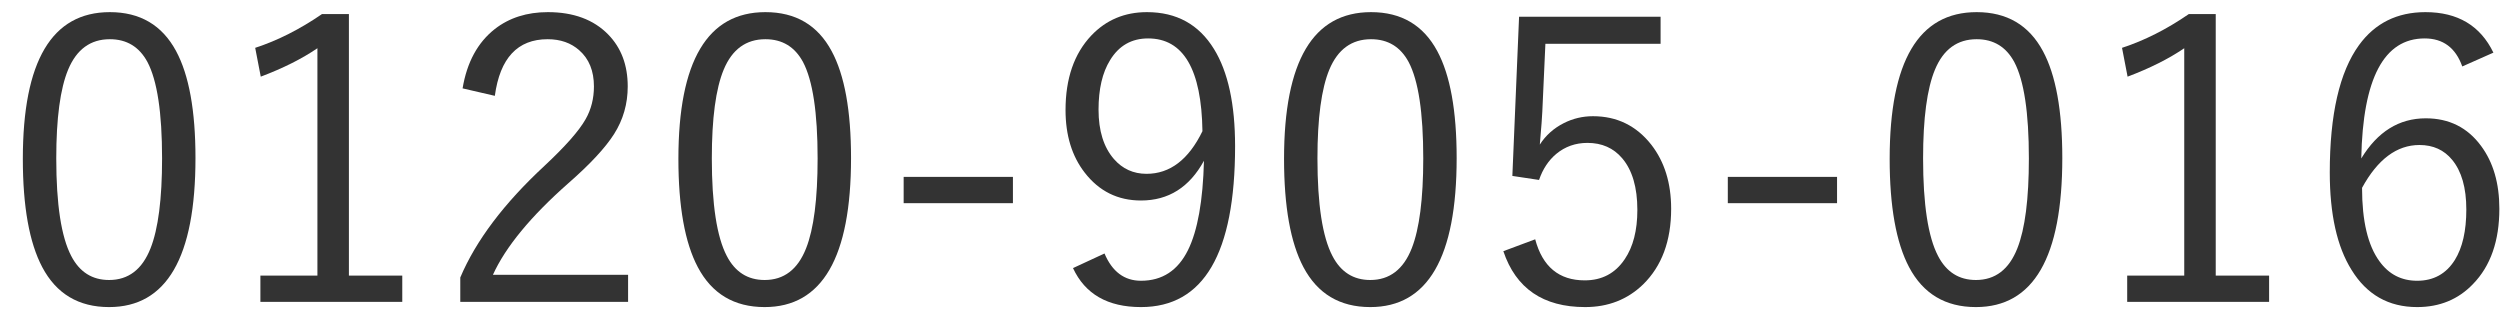 <svg width="89" height="11" viewBox="0 0 89 11" fill="none" xmlns="http://www.w3.org/2000/svg">
<path d="M88.765 1.874L87.657 2.366C87.42 1.701 86.974 1.368 86.317 1.368C84.868 1.368 84.116 2.792 84.061 5.641C84.64 4.688 85.406 4.212 86.358 4.212C87.188 4.212 87.844 4.54 88.327 5.196C88.76 5.78 88.977 6.525 88.977 7.432C88.977 8.576 88.664 9.469 88.04 10.111C87.516 10.658 86.853 10.932 86.051 10.932C85.034 10.932 84.255 10.49 83.713 9.605C83.198 8.781 82.94 7.625 82.94 6.14C82.94 4.075 83.287 2.564 83.98 1.607C84.549 0.824 85.338 0.432 86.345 0.432C87.493 0.432 88.3 0.912 88.765 1.874ZM84.089 6.687C84.089 7.867 84.296 8.74 84.711 9.305C85.044 9.765 85.49 9.995 86.051 9.995C86.634 9.995 87.081 9.749 87.391 9.257C87.664 8.819 87.801 8.22 87.801 7.459C87.801 6.684 87.632 6.094 87.295 5.688C87.008 5.338 86.62 5.162 86.133 5.162C85.326 5.162 84.645 5.67 84.089 6.687Z" fill="#333333"/>
<path d="M78.88 0.5V9.811H80.78V10.747H75.728V9.811H77.759V1.717C77.212 2.09 76.54 2.428 75.742 2.729L75.544 1.703C76.341 1.443 77.134 1.042 77.923 0.5H78.88Z" fill="#333333"/>
<path d="M70.369 0.432C71.445 0.432 72.231 0.894 72.728 1.819C73.188 2.672 73.418 3.941 73.418 5.627C73.418 9.163 72.393 10.932 70.342 10.932C69.257 10.932 68.464 10.458 67.963 9.51C67.503 8.639 67.272 7.354 67.272 5.654C67.272 2.173 68.305 0.432 70.369 0.432ZM70.369 1.396C69.681 1.396 69.186 1.756 68.886 2.476C68.603 3.155 68.462 4.21 68.462 5.641C68.462 7.277 68.64 8.434 68.995 9.113C69.291 9.683 69.74 9.968 70.342 9.968C71.03 9.968 71.522 9.592 71.818 8.84C72.092 8.147 72.228 7.081 72.228 5.641C72.228 4.009 72.055 2.865 71.709 2.209C71.417 1.667 70.971 1.396 70.369 1.396Z" fill="#333333"/>
<path d="M65.399 6.297V7.233H61.51V6.297H65.399Z" fill="#333333"/>
<path d="M59.117 0.596V1.56H55.016L54.906 3.979C54.902 4.125 54.872 4.515 54.817 5.148C55.027 4.82 55.312 4.565 55.672 4.383C55.995 4.219 56.342 4.137 56.711 4.137C57.563 4.137 58.256 4.476 58.789 5.155C59.258 5.761 59.493 6.52 59.493 7.432C59.493 8.576 59.16 9.473 58.495 10.125C57.939 10.663 57.251 10.932 56.431 10.932C54.936 10.932 53.965 10.269 53.519 8.942L54.653 8.519C54.913 9.494 55.501 9.981 56.417 9.981C57.028 9.981 57.502 9.731 57.839 9.229C58.14 8.787 58.29 8.202 58.29 7.473C58.29 6.671 58.11 6.058 57.75 5.634C57.44 5.269 57.028 5.087 56.513 5.087C56.089 5.087 55.72 5.217 55.405 5.477C55.127 5.709 54.922 6.019 54.79 6.406L53.84 6.263L54.079 0.596H59.117Z" fill="#333333"/>
<path d="M48.809 0.432C49.884 0.432 50.67 0.894 51.167 1.819C51.627 2.672 51.857 3.941 51.857 5.627C51.857 9.163 50.832 10.932 48.781 10.932C47.697 10.932 46.904 10.458 46.402 9.51C45.942 8.639 45.712 7.354 45.712 5.654C45.712 2.173 46.744 0.432 48.809 0.432ZM48.809 1.396C48.12 1.396 47.626 1.756 47.325 2.476C47.043 3.155 46.901 4.21 46.901 5.641C46.901 7.277 47.079 8.434 47.435 9.113C47.731 9.683 48.18 9.968 48.781 9.968C49.469 9.968 49.962 9.592 50.258 8.84C50.531 8.147 50.668 7.081 50.668 5.641C50.668 4.009 50.495 2.865 50.148 2.209C49.857 1.667 49.41 1.396 48.809 1.396Z" fill="#333333"/>
<path d="M39.32 9.024C39.594 9.672 40.027 9.995 40.619 9.995C41.376 9.995 41.934 9.631 42.294 8.901C42.636 8.209 42.825 7.149 42.861 5.723C42.346 6.666 41.599 7.138 40.619 7.138C39.794 7.138 39.127 6.807 38.616 6.146C38.16 5.559 37.933 4.816 37.933 3.918C37.933 2.797 38.238 1.913 38.849 1.266C39.377 0.71 40.038 0.432 40.831 0.432C41.884 0.432 42.679 0.869 43.217 1.744C43.718 2.555 43.969 3.708 43.969 5.203C43.969 9.022 42.852 10.932 40.619 10.932C39.434 10.932 38.628 10.469 38.199 9.544L39.32 9.024ZM42.807 4.67C42.775 2.469 42.13 1.368 40.872 1.368C40.284 1.368 39.833 1.626 39.519 2.141C39.245 2.583 39.108 3.171 39.108 3.904C39.108 4.656 39.291 5.242 39.655 5.661C39.961 6.012 40.348 6.188 40.817 6.188C41.651 6.188 42.315 5.682 42.807 4.67Z" fill="#333333"/>
<path d="M36.06 6.297V7.233H32.17V6.297H36.06Z" fill="#333333"/>
<path d="M27.248 0.432C28.324 0.432 29.11 0.894 29.606 1.819C30.067 2.672 30.297 3.941 30.297 5.627C30.297 9.163 29.271 10.932 27.221 10.932C26.136 10.932 25.343 10.458 24.842 9.51C24.381 8.639 24.151 7.354 24.151 5.654C24.151 2.173 25.184 0.432 27.248 0.432ZM27.248 1.396C26.56 1.396 26.065 1.756 25.765 2.476C25.482 3.155 25.341 4.21 25.341 5.641C25.341 7.277 25.519 8.434 25.874 9.113C26.17 9.683 26.619 9.968 27.221 9.968C27.909 9.968 28.401 9.592 28.697 8.84C28.971 8.147 29.107 7.081 29.107 5.641C29.107 4.009 28.934 2.865 28.588 2.209C28.296 1.667 27.85 1.396 27.248 1.396Z" fill="#333333"/>
<path d="M16.468 3.146C16.623 2.216 17.006 1.512 17.616 1.033C18.131 0.632 18.76 0.432 19.503 0.432C20.414 0.432 21.13 0.696 21.649 1.225C22.114 1.699 22.347 2.316 22.347 3.077C22.347 3.697 22.185 4.262 21.861 4.772C21.547 5.265 21.005 5.848 20.234 6.522C18.895 7.703 17.999 8.79 17.548 9.783H22.36V10.747H16.386V9.879C16.942 8.566 17.94 7.243 19.38 5.907C20.127 5.21 20.617 4.654 20.85 4.239C21.046 3.893 21.144 3.506 21.144 3.077C21.144 2.526 20.97 2.097 20.624 1.792C20.328 1.528 19.952 1.396 19.496 1.396C18.425 1.396 17.799 2.068 17.616 3.412L16.468 3.146Z" fill="#333333"/>
<path d="M12.421 0.5V9.811H14.321V10.747H9.27V9.811H11.3V1.717C10.753 2.09 10.081 2.428 9.283 2.729L9.085 1.703C9.882 1.443 10.675 1.042 11.464 0.5H12.421Z" fill="#333333"/>
<path d="M3.91 0.432C4.986 0.432 5.772 0.894 6.269 1.819C6.729 2.672 6.959 3.941 6.959 5.627C6.959 9.163 5.934 10.932 3.883 10.932C2.798 10.932 2.005 10.458 1.504 9.51C1.044 8.639 0.813 7.354 0.813 5.654C0.813 2.173 1.846 0.432 3.91 0.432ZM3.91 1.396C3.222 1.396 2.728 1.756 2.427 2.476C2.144 3.155 2.003 4.21 2.003 5.641C2.003 7.277 2.181 8.434 2.536 9.113C2.832 9.683 3.281 9.968 3.883 9.968C4.571 9.968 5.063 9.592 5.359 8.84C5.633 8.147 5.77 7.081 5.77 5.641C5.77 4.009 5.596 2.865 5.25 2.209C4.958 1.667 4.512 1.396 3.91 1.396Z" fill="#333333"/>
</svg>
